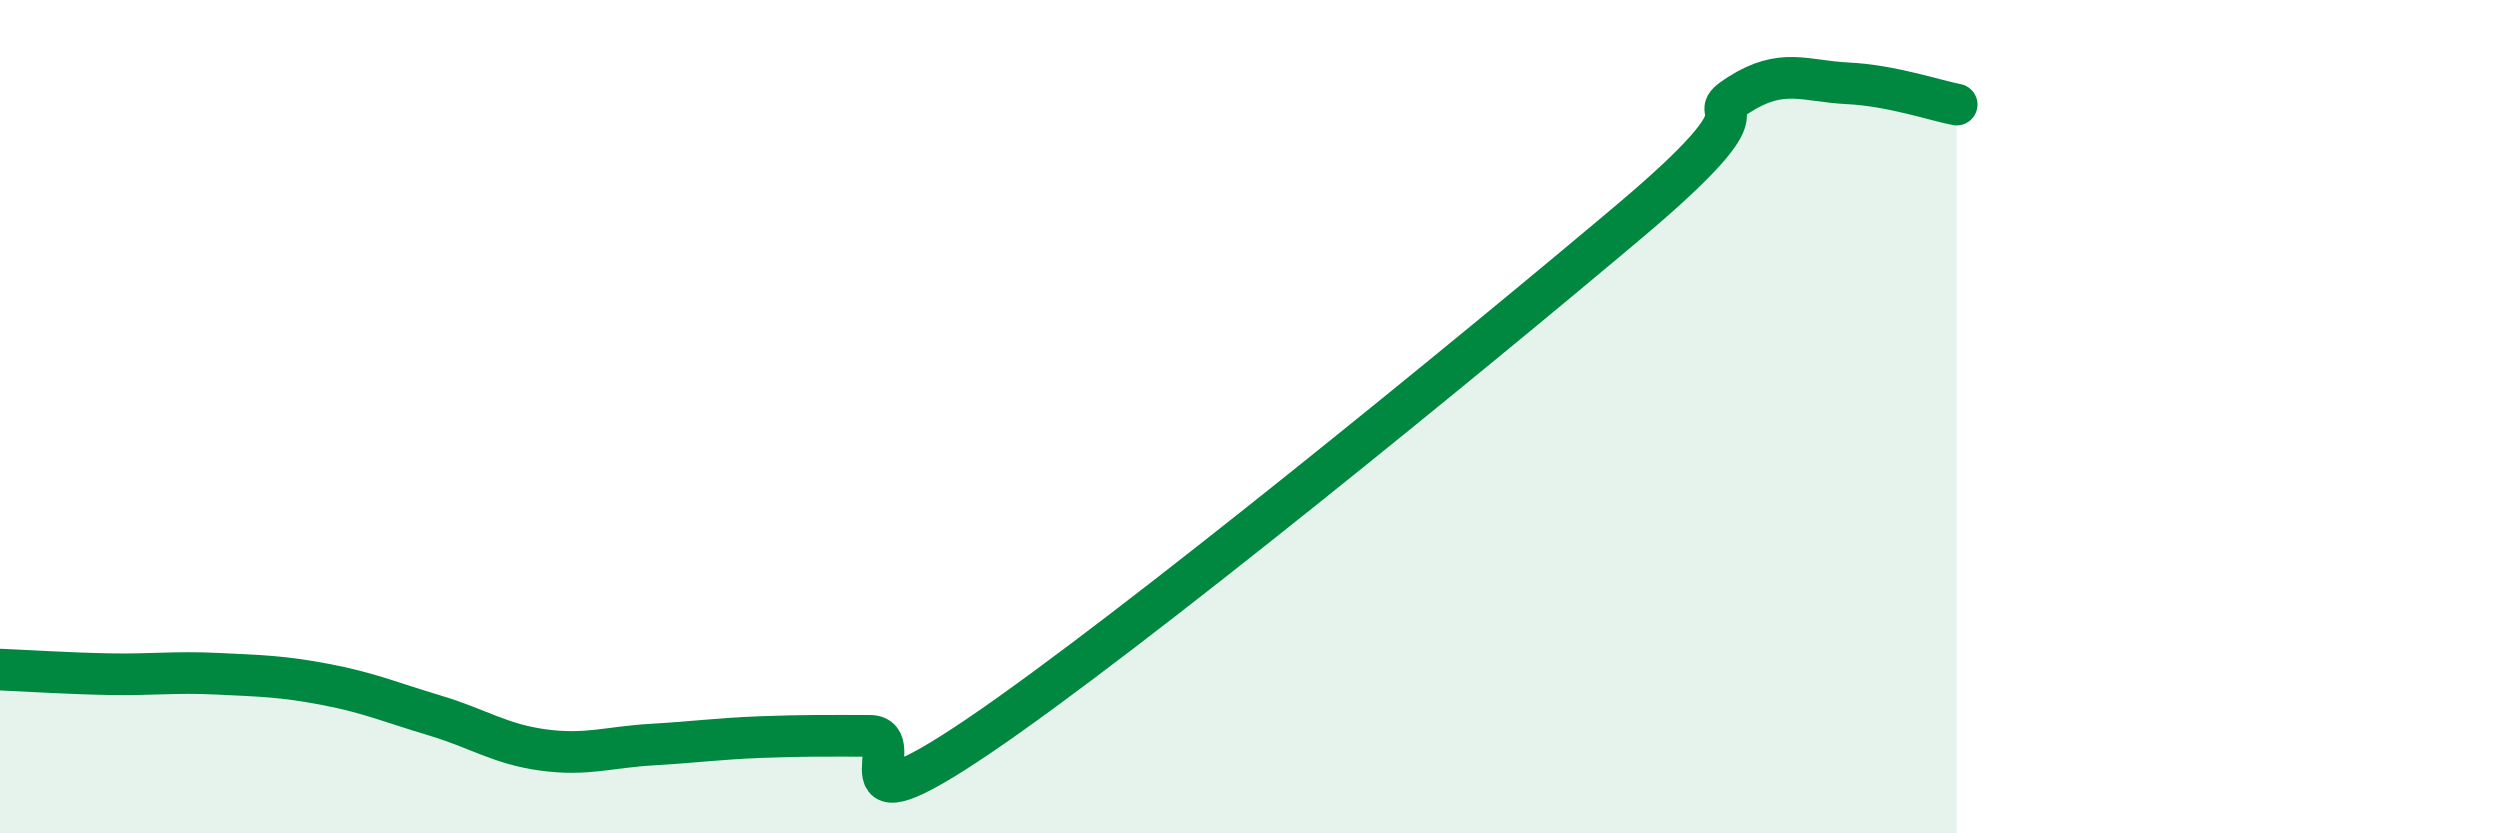 
    <svg width="60" height="20" viewBox="0 0 60 20" xmlns="http://www.w3.org/2000/svg">
      <path
        d="M 0,16.07 C 0.52,16.09 1.57,16.16 2.61,16.18 C 3.65,16.2 4.18,16.12 5.22,16.17 C 6.26,16.22 6.79,16.23 7.83,16.43 C 8.87,16.63 9.39,16.86 10.43,17.17 C 11.47,17.48 12,17.86 13.04,18 C 14.08,18.14 14.61,17.93 15.65,17.87 C 16.69,17.81 17.22,17.73 18.26,17.69 C 19.3,17.65 19.83,17.66 20.87,17.66 C 21.91,17.66 19.83,20.14 23.48,17.67 C 27.13,15.2 35.48,8.37 39.13,5.29 C 42.78,2.21 40.7,2.93 41.74,2.27 C 42.78,1.61 43.31,1.95 44.35,2 C 45.39,2.05 46.44,2.41 46.96,2.51L46.96 20L0 20Z"
        fill="#008740"
        opacity="0.1"
        stroke-linecap="round"
        stroke-linejoin="round"
      />
      <path
        d="M 0,16.07 C 0.52,16.09 1.57,16.16 2.61,16.18 C 3.65,16.2 4.18,16.12 5.22,16.17 C 6.26,16.22 6.79,16.23 7.83,16.43 C 8.87,16.63 9.39,16.86 10.43,17.17 C 11.47,17.48 12,17.86 13.04,18 C 14.08,18.14 14.61,17.93 15.65,17.87 C 16.69,17.81 17.22,17.73 18.26,17.69 C 19.3,17.65 19.83,17.66 20.87,17.66 C 21.91,17.66 19.83,20.14 23.48,17.67 C 27.13,15.2 35.48,8.37 39.13,5.29 C 42.78,2.21 40.7,2.93 41.74,2.27 C 42.78,1.61 43.31,1.95 44.35,2 C 45.39,2.05 46.44,2.41 46.96,2.51"
        stroke="#008740"
        stroke-width="1"
        fill="none"
        stroke-linecap="round"
        stroke-linejoin="round"
      />
    </svg>
  